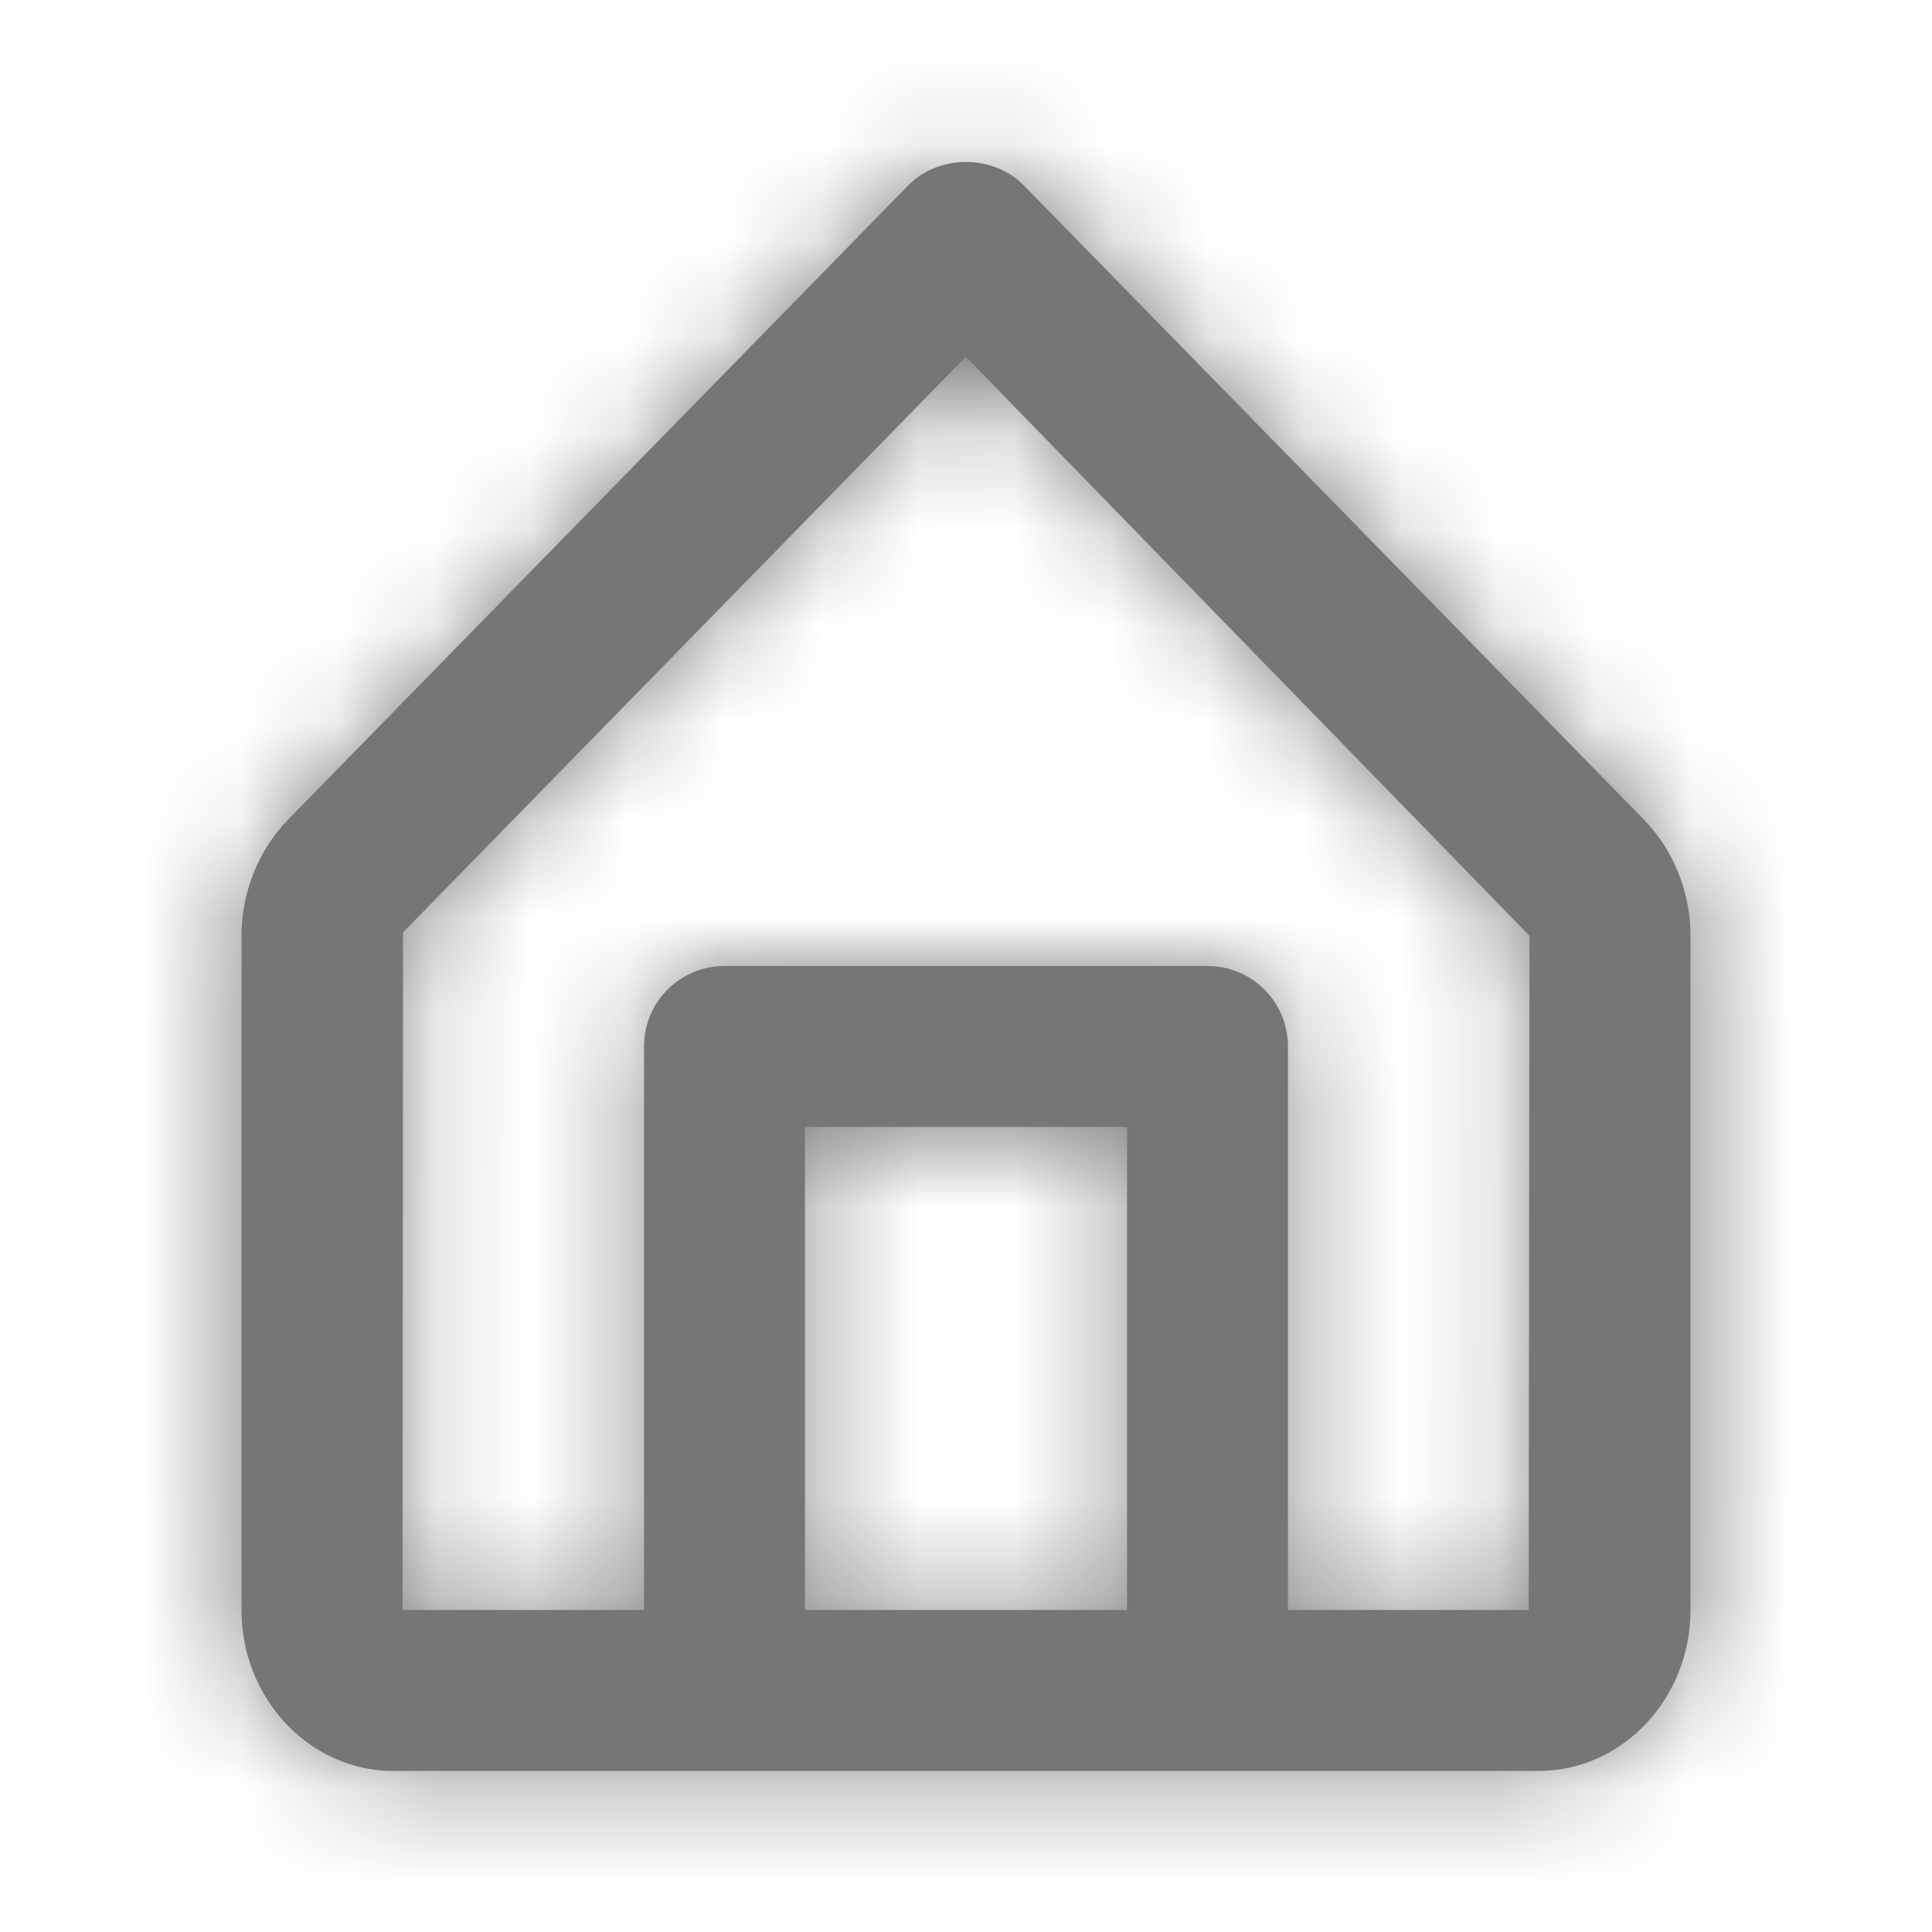 <svg width="20" height="20" viewBox="0 0 20 20" fill="none" xmlns="http://www.w3.org/2000/svg">
<path fill-rule="evenodd" clip-rule="evenodd" d="M15.825 16.666H13.333V10.833C13.333 10.372 12.96 10 12.5 10H7.5C7.039 10 6.667 10.372 6.667 10.833V16.666H4.167L4.172 9.652L9.998 3.693L15.833 9.687L15.825 16.666ZM8.333 16.666H11.667V11.666H8.333V16.666ZM17.02 8.487L10.596 1.917C10.282 1.597 9.718 1.597 9.404 1.917L2.979 8.488C2.675 8.801 2.5 9.237 2.5 9.687V16.666C2.5 17.586 3.206 18.333 4.073 18.333H7.5H12.5H15.926C16.793 18.333 17.5 17.586 17.5 16.666V9.687C17.5 9.237 17.325 8.801 17.02 8.487Z" fill="#757676"/>
<mask id="mask0_326_818" style="mask-type:luminance" maskUnits="userSpaceOnUse" x="2" y="1" width="16" height="18">
<path fill-rule="evenodd" clip-rule="evenodd" d="M15.825 16.666H13.333V10.833C13.333 10.372 12.96 10 12.5 10H7.5C7.039 10 6.667 10.372 6.667 10.833V16.666H4.167L4.172 9.652L9.998 3.693L15.833 9.687L15.825 16.666ZM8.333 16.666H11.667V11.666H8.333V16.666ZM17.02 8.487L10.596 1.917C10.282 1.597 9.718 1.597 9.404 1.917L2.979 8.488C2.675 8.801 2.5 9.237 2.5 9.687V16.666C2.5 17.586 3.206 18.333 4.073 18.333H7.5H12.5H15.926C16.793 18.333 17.5 17.586 17.5 16.666V9.687C17.5 9.237 17.325 8.801 17.02 8.487Z" fill="white"/>
</mask>
<g mask="url(#mask0_326_818)">
<rect width="20" height="20" fill="#757676"/>
</g>
</svg>

